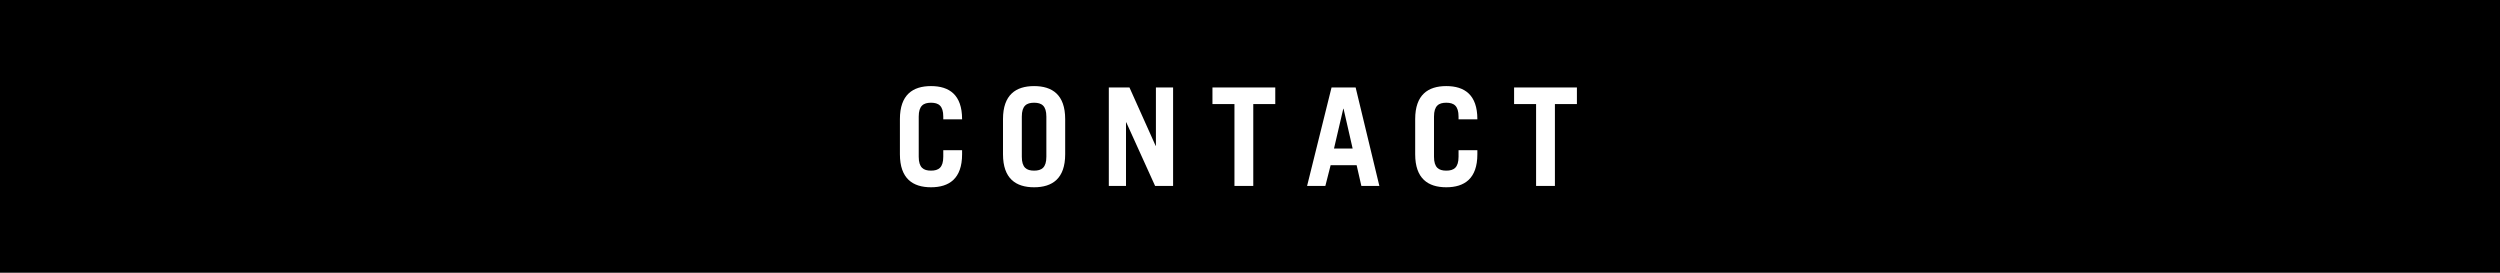 <?xml version="1.0" encoding="UTF-8"?>
<svg id="_レイヤー_2" data-name="レイヤー 2" xmlns="http://www.w3.org/2000/svg" viewBox="0 0 275 30">
  <defs>
    <style>
      .cls-1 {
        fill: #fff;
      }
    </style>
  </defs>
  <g id="_レイヤー_1-2" data-name="レイヤー 1">
    <g>
      <rect width="275" height="30"/>
      <g>
        <path class="cls-1" d="M101.06,17.24c0,1.2,.52,1.53,1.35,1.53s1.35-.33,1.35-1.53v-.72h2.07v.45c0,2.67-1.41,3.63-3.42,3.63s-3.42-.96-3.42-3.63v-3.87c0-2.67,1.41-3.63,3.42-3.63s3.42,.96,3.42,3.63v.03h-2.07v-.3c0-1.2-.52-1.53-1.35-1.53s-1.35,.33-1.35,1.53v4.41Z"/>
        <path class="cls-1" d="M110.33,13.1c0-2.67,1.41-3.63,3.42-3.63s3.42,.96,3.42,3.63v3.87c0,2.67-1.41,3.63-3.42,3.63s-3.42-.96-3.42-3.63v-3.87Zm2.07,4.14c0,1.2,.52,1.53,1.35,1.53s1.35-.33,1.35-1.53v-4.41c0-1.2-.52-1.53-1.35-1.53s-1.35,.33-1.35,1.53v4.41Z"/>
        <path class="cls-1" d="M121.97,20.45V9.62h2.27l2.88,6.42h.03v-6.42h1.89v10.83h-1.98l-3.17-6.99h-.03v6.99h-1.89Z"/>
        <path class="cls-1" d="M140.28,9.62v1.83h-2.42v9h-2.07V11.45h-2.42v-1.83h6.9Z"/>
        <path class="cls-1" d="M143.78,20.45l2.69-10.83h2.65l2.61,10.83h-1.98l-.52-2.28h-2.86l-.58,2.28h-2Zm2.96-4.11h2.05l-1-4.38h-.03l-1.02,4.38Z"/>
        <path class="cls-1" d="M157.74,17.24c0,1.2,.52,1.53,1.35,1.53s1.35-.33,1.35-1.53v-.72h2.07v.45c0,2.67-1.41,3.63-3.42,3.63s-3.42-.96-3.42-3.63v-3.87c0-2.67,1.41-3.63,3.42-3.63s3.42,.96,3.42,3.63v.03h-2.07v-.3c0-1.2-.52-1.53-1.35-1.53s-1.35,.33-1.35,1.53v4.41Z"/>
        <path class="cls-1" d="M173.46,9.62v1.83h-2.42v9h-2.07V11.45h-2.42v-1.83h6.9Z"/>
      </g>
    </g>
  </g>
</svg>